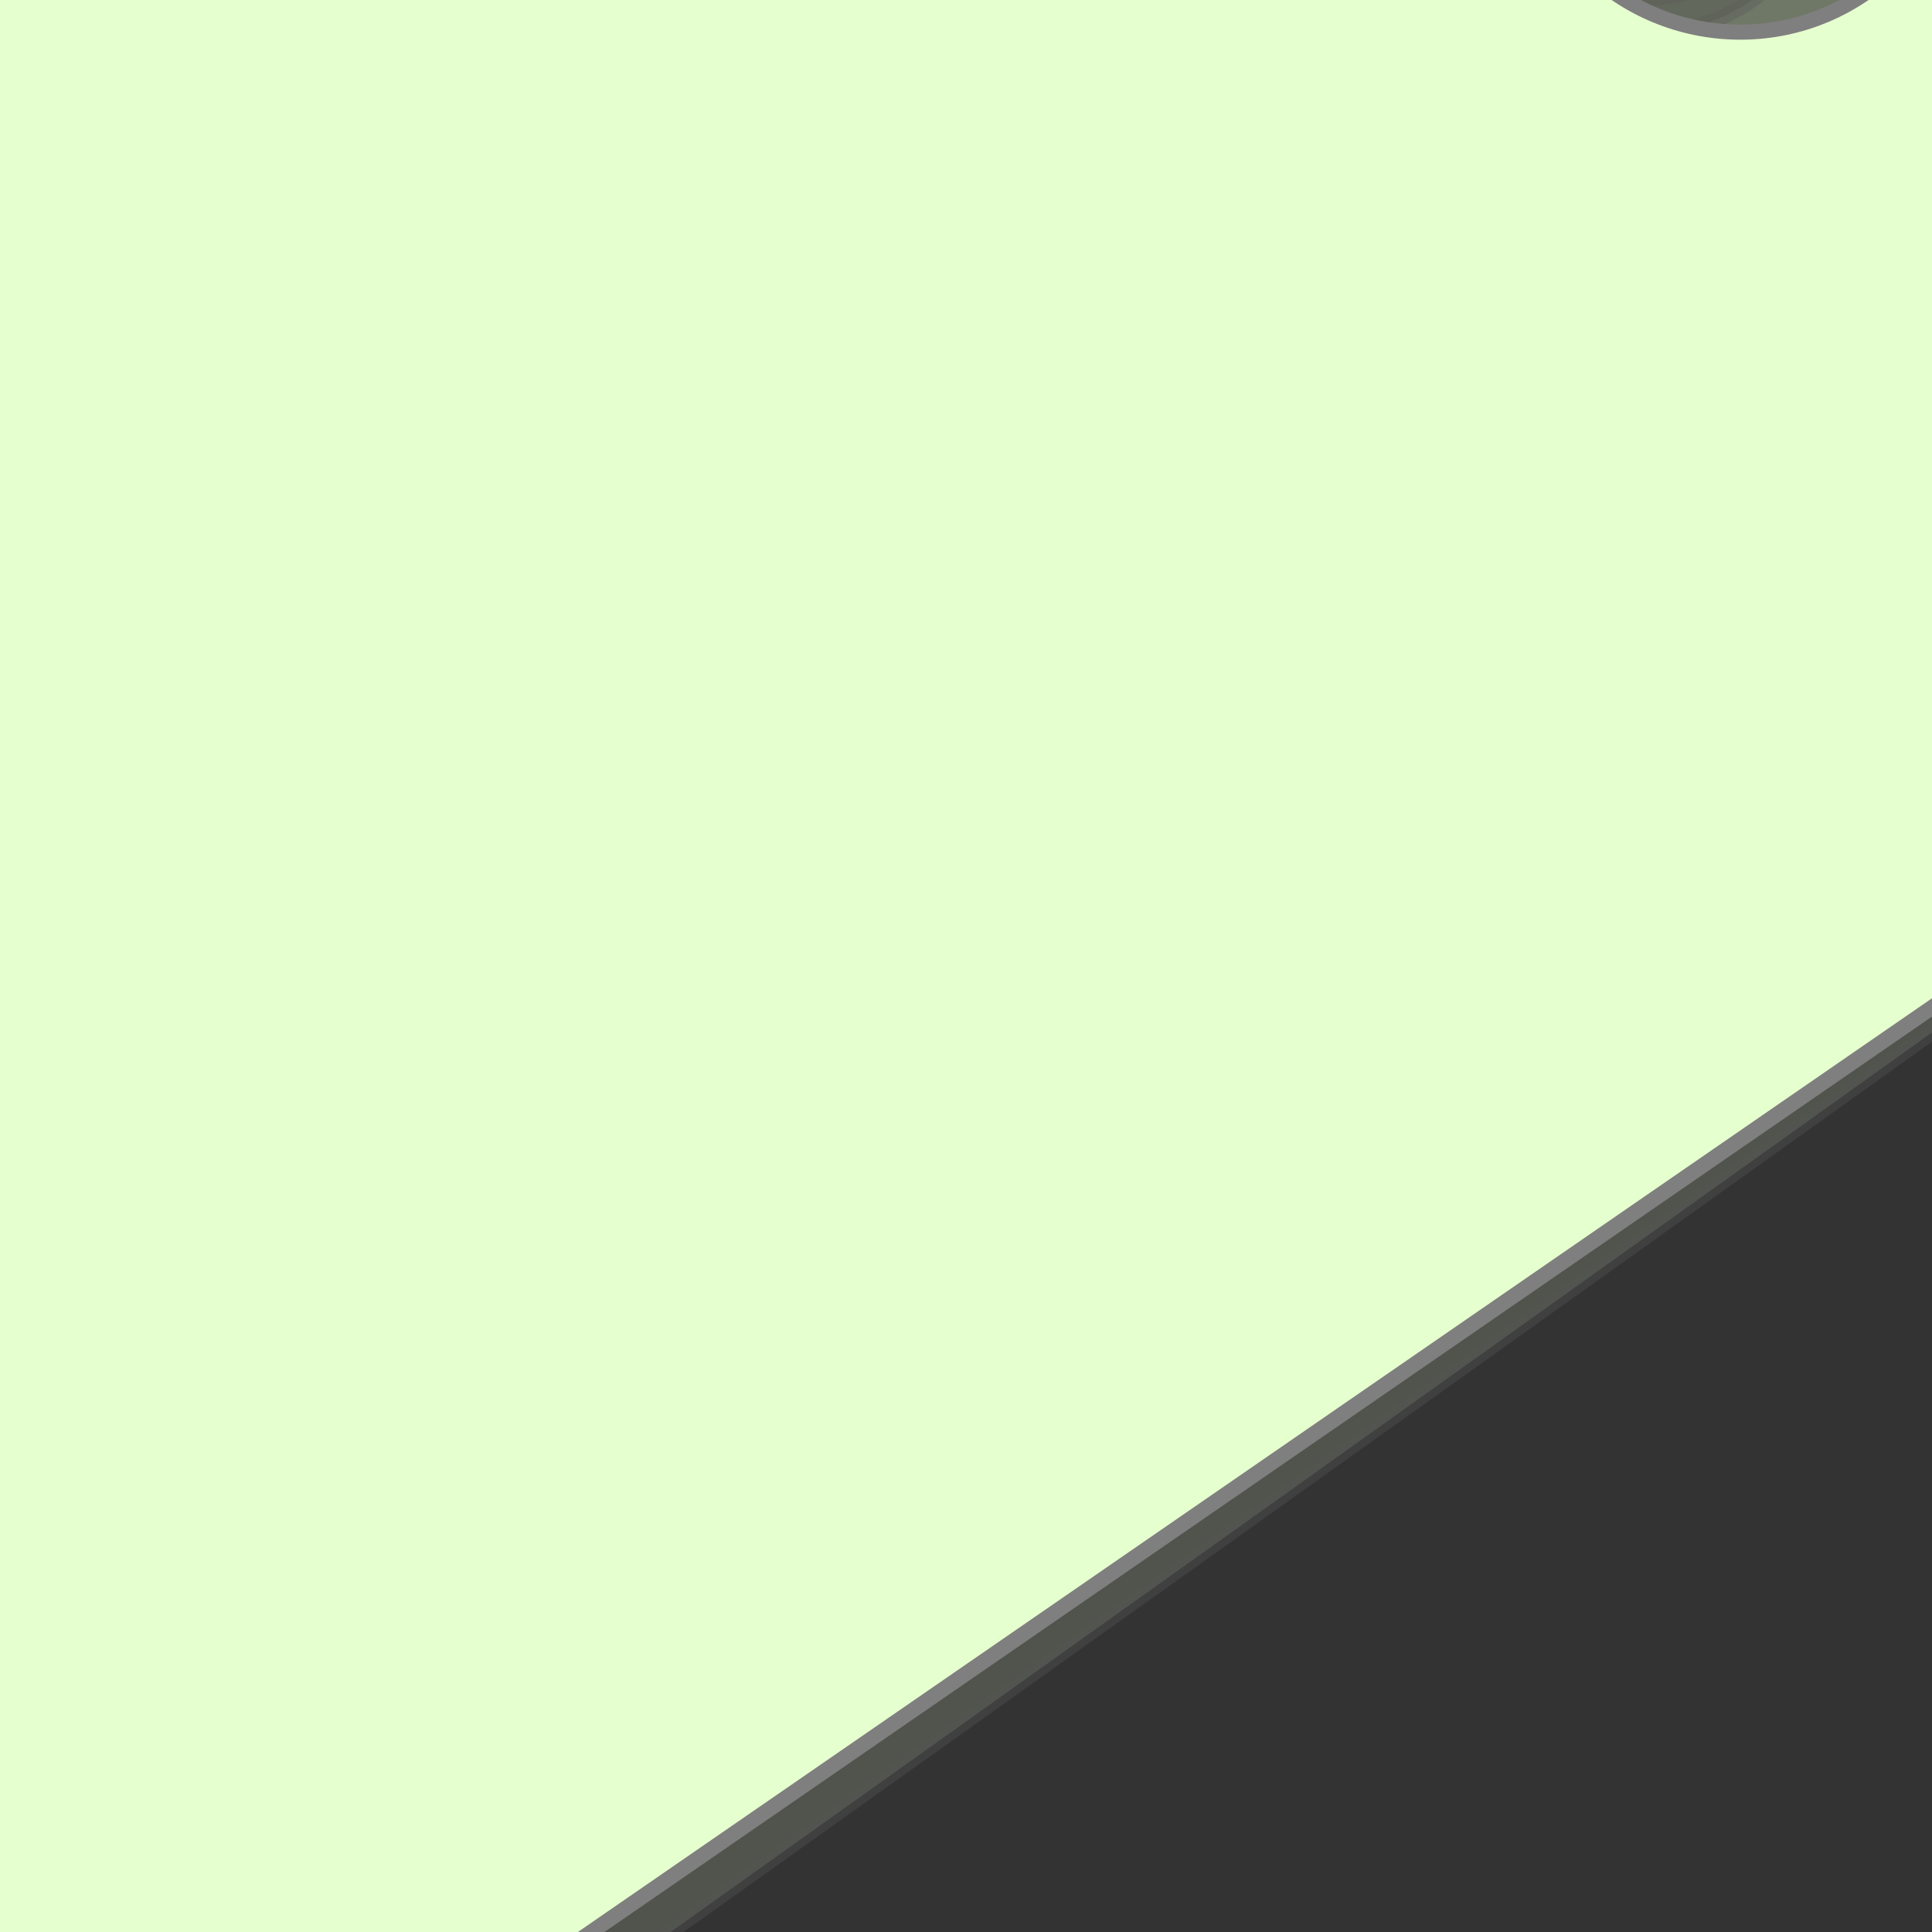 <?xml version="1.0"?><svg width="128" height="128" xmlns="http://www.w3.org/2000/svg">
 <rect width="100%" height="100%" fill="#333333" stroke="none"/>
 <title>Price</title>

 <g>
  <title>Layer 1</title>
  <g id="layer1">
   <g id="g3685">
    <g id="g3676" opacity="0.466">
     <path d="m53.467,-68.167c-55.42,39.509 -110.867,78.979 -166.271,118.512c28.821,42.692 57.62,85.401 86.471,128.072c56.033,-39.962 112.137,-79.821 168.114,-119.865c2.734,-22.104 10.274,-45.401 10.096,-66.832c-12.222,-16.081 -21.773,-36.43 -35.642,-49.876c-20.701,-2.616 -42.756,-10.354 -62.769,-10.011zm54.253,47.17c12.519,-1.03 10.499,21.132 -1.931,16.956c-8.996,-2.393 -7.352,-16.576 1.931,-16.956z" id="path3624" stroke="#7f7f7f" fill-rule="evenodd" fill="#e6ffce" opacity="0.346"/>
     <path d="m54.432,-64.559c-54.161,38.611 -108.353,77.176 -162.496,115.806c27.526,40.775 55.057,81.547 82.609,122.3c54.692,-39 109.449,-77.904 164.076,-116.979c2.884,-21.759 9.683,-43.997 9.744,-63.856c-11.933,-16.02 -21.327,-35.101 -33.886,-47.621c-20.492,-2.778 -41.53,-9.74 -60.047,-9.651zm53.024,40.045c0.031,-0.002 0.057,0.002 0.088,0c4.053,-0.302 7.652,1.519 9.657,4.239c2.02,2.74 2.606,6.083 2.282,9.29c-0.324,3.207 -1.61,6.454 -4.214,8.658c-2.565,2.171 -6.44,2.877 -10.359,1.623l0,0.09c-0.068,-0.017 -0.108,-0.071 -0.176,-0.09c-5.988,-1.71 -8.853,-7.758 -8.252,-12.988c0.604,-5.263 4.706,-10.518 10.974,-10.823l0,0z" id="path3670" stroke="#7f7f7f" fill-rule="evenodd" fill="#e6ffce" opacity="0.346"/>
     <path d="m55.135,-62.214c-53.315,38.007 -106.654,75.978 -159.95,114.002c26.642,39.467 53.223,78.978 79.887,118.422c53.834,-38.386 107.765,-76.63 161.53,-115.085c2.969,-21.436 9.276,-42.881 9.481,-61.691c-11.774,-15.972 -21.051,-34.235 -32.833,-46.178c-20.235,-2.862 -40.605,-9.374 -58.116,-9.47zm52.146,35.355c0.06,-0.006 0.116,0.003 0.176,0c4.686,-0.322 9.157,1.844 11.588,5.141c2.462,3.339 3.186,7.274 2.809,11.003c-0.377,3.729 -1.896,7.487 -5.092,10.192c-3.114,2.636 -7.899,3.451 -12.378,2.074l0,0.09c-0.068,-0.017 -0.109,-0.071 -0.176,-0.09c-0.058,-0.02 -0.117,0.02 -0.176,0l0,-0.09c-6.978,-2.092 -10.536,-9.294 -9.832,-15.423c0.711,-6.195 5.711,-12.497 13.08,-12.897l0,-0z" id="path3672" stroke="#7f7f7f" fill-rule="evenodd" fill="#e6ffce" opacity="0.346"/>
    </g>
    <path d="m123.564,-0.444c-6.587,4.542 -15.631,2.916 -20.2,-3.633c-4.569,-6.549 -2.933,-15.54 3.654,-20.082c6.587,-4.542 15.631,-2.916 20.2,3.633c4.569,6.549 2.933,15.54 -3.654,20.082zm-61.564,-62.921l60.6,10.899l33.091,47.43l-10.963,60.246l-166.981,115.143l-82.728,-118.576l166.981,-115.143z" id="path2820" stroke="#7f7f7f" fill-rule="evenodd" fill="#e6ffce"/>
    <path id="path2830" d="m164.168,-65.551c-3.106,0.498 -6.86,2.038 -11.237,4.329c-8.754,4.582 -19.79,12.008 -30.462,19.391l1.58,2.435c10.654,-7.371 21.606,-14.758 30.111,-19.211c4.253,-2.226 7.928,-3.745 10.447,-4.149c1.259,-0.202 2.162,-0.134 2.721,0.09c0.56,0.224 0.838,0.478 1.053,1.172c0.237,0.763 0.022,2.418 -1.053,4.51c-1.077,2.091 -2.859,4.581 -5.18,7.306c-4.641,5.448 -11.341,11.705 -18.523,17.407c-7.182,5.702 -14.891,10.838 -21.42,14.16c-3.265,1.661 -6.252,2.843 -8.691,3.427c-1.707,0.409 -2.647,0.166 -3.687,0c1.574,-3.549 3.605,-7.143 4.828,-10.462l-2.634,-0.992c-1.247,3.384 -3.994,7.703 -5.706,12.266l-0.439,1.172l1.141,0.631c1.976,1.015 4.346,0.933 7.111,0.27c2.765,-0.663 5.915,-1.973 9.306,-3.698c6.782,-3.45 14.562,-8.727 21.859,-14.521c7.297,-5.793 14.14,-12.107 18.962,-17.768c2.411,-2.83 4.29,-5.438 5.531,-7.847c1.241,-2.409 1.949,-4.631 1.317,-6.674c-0.431,-1.391 -1.47,-2.564 -2.721,-3.067c-1.252,-0.502 -2.661,-0.429 -4.214,-0.18l-0,0z" stroke="#7f7f7f" fill="#e6ffce"/>
   </g>
  </g>
  <g transform="rotate(-2.504, -233.734, 53.119)" id="svg_1">
   <g id="svg_2">
    <g id="svg_3" opacity="0.466">
     <path id="svg_4" d="m-209.533,-70.167c-55.42,39.509 -110.867,78.979 -166.271,118.512c28.821,42.692 57.62,85.401 86.471,128.072c56.033,-39.962 112.137,-79.821 168.114,-119.865c2.734,-22.104 10.274,-45.401 10.096,-66.832c-12.222,-16.081 -21.773,-36.43 -35.642,-49.876c-20.701,-2.616 -42.756,-10.354 -62.769,-10.011zm54.253,47.17c12.519,-1.03 10.499,21.132 -1.931,16.956c-8.996,-2.393 -7.352,-16.576 1.931,-16.956z" stroke="#7f7f7f" fill-rule="evenodd" fill="#e6ffce" opacity="0.346"/>
     <path id="svg_5" d="m-208.568,-66.559c-54.161,38.611 -108.353,77.176 -162.496,115.806c27.526,40.775 55.057,81.547 82.609,122.3c54.692,-39 109.449,-77.904 164.076,-116.979c2.884,-21.759 9.683,-43.997 9.744,-63.856c-11.933,-16.02 -21.327,-35.101 -33.886,-47.621c-20.492,-2.778 -41.53,-9.74 -60.047,-9.651zm53.024,40.045c0.031,-0.002 0.057,0.002 0.088,0c4.053,-0.302 7.652,1.519 9.657,4.239c2.02,2.74 2.606,6.083 2.282,9.29c-0.324,3.207 -1.61,6.454 -4.214,8.658c-2.565,2.171 -6.44,2.877 -10.359,1.623l0,0.09c-0.068,-0.017 -0.108,-0.071 -0.176,-0.09c-5.988,-1.71 -8.853,-7.758 -8.252,-12.988c0.604,-5.263 4.706,-10.518 10.974,-10.823l0,0z" stroke="#7f7f7f" fill-rule="evenodd" fill="#e6ffce" opacity="0.346"/>
     <path id="svg_6" d="m-207.865,-64.214c-53.315,38.007 -106.654,75.978 -159.95,114.002c26.642,39.467 53.223,78.978 79.887,118.422c53.834,-38.386 107.765,-76.63 161.53,-115.085c2.969,-21.436 9.276,-42.881 9.481,-61.691c-11.774,-15.972 -21.051,-34.235 -32.833,-46.178c-20.235,-2.862 -40.605,-9.374 -58.116,-9.47zm52.146,35.355c0.06,-0.006 0.116,0.003 0.176,0c4.686,-0.322 9.157,1.844 11.588,5.141c2.462,3.339 3.186,7.274 2.809,11.003c-0.377,3.729 -1.896,7.487 -5.092,10.192c-3.114,2.636 -7.899,3.451 -12.378,2.074l0,0.09c-0.068,-0.017 -0.109,-0.071 -0.176,-0.09c-0.058,-0.02 -0.117,0.02 -0.176,0l0,-0.09c-6.978,-2.092 -10.536,-9.294 -9.832,-15.423c0.711,-6.195 5.711,-12.497 13.08,-12.897l0,-0z" stroke="#7f7f7f" fill-rule="evenodd" fill="#e6ffce" opacity="0.346"/>
    </g>
    <path id="svg_7" d="m-139.436,-2.444c-6.587,4.542 -15.631,2.916 -20.2,-3.633c-4.569,-6.549 -2.933,-15.54 3.654,-20.082c6.587,-4.542 15.631,-2.916 20.2,3.633c4.569,6.549 2.933,15.54 -3.654,20.082zm-61.564,-62.921l60.6,10.899l33.091,47.43l-10.963,60.246l-166.981,115.143l-82.728,-118.576l166.981,-115.143z" stroke="#7f7f7f" fill-rule="evenodd" fill="#e6ffce"/>
    <path id="svg_8" d="m-98.832,-67.551c-3.106,0.498 -6.86,2.038 -11.237,4.329c-8.754,4.582 -19.79,12.008 -30.462,19.391l1.58,2.435c10.654,-7.371 21.606,-14.758 30.111,-19.211c4.253,-2.226 7.928,-3.745 10.447,-4.149c1.259,-0.202 2.162,-0.134 2.721,0.09c0.56,0.224 0.838,0.478 1.053,1.172c0.237,0.763 0.022,2.418 -1.053,4.51c-1.077,2.091 -2.859,4.581 -5.18,7.306c-4.641,5.448 -11.341,11.705 -18.523,17.407c-7.182,5.702 -14.891,10.838 -21.42,14.16c-3.265,1.661 -6.252,2.843 -8.691,3.427c-1.707,0.409 -2.647,0.166 -3.687,0c1.574,-3.549 3.605,-7.143 4.828,-10.462l-2.634,-0.992c-1.247,3.384 -3.994,7.703 -5.706,12.266l-0.439,1.172l1.141,0.631c1.976,1.015 4.346,0.933 7.111,0.27c2.765,-0.663 5.915,-1.973 9.306,-3.698c6.782,-3.45 14.562,-8.727 21.859,-14.521c7.297,-5.793 14.14,-12.107 18.962,-17.768c2.411,-2.83 4.29,-5.438 5.531,-7.847c1.241,-2.409 1.949,-4.631 1.317,-6.674c-0.431,-1.391 -1.47,-2.564 -2.721,-3.067c-1.252,-0.502 -2.661,-0.429 -4.214,-0.18l-0,0z" stroke="#7f7f7f" fill="#e6ffce"/>
   </g>
  </g>
  <g transform="rotate(-2.504, 328.266, 60.119)" id="svg_18">
   <g id="svg_19" opacity="0.466">
    <path id="svg_20" d="m352.467,-63.167c-55.42,39.509 -110.867,78.979 -166.271,118.512c28.821,42.692 57.62,85.401 86.471,128.072c56.033,-39.962 112.137,-79.821 168.114,-119.865c2.734,-22.104 10.274,-45.401 10.096,-66.832c-12.222,-16.081 -21.773,-36.43 -35.642,-49.876c-20.701,-2.616 -42.756,-10.354 -62.769,-10.011zm54.253,47.17c12.519,-1.03 10.499,21.132 -1.931,16.956c-8.996,-2.393 -7.352,-16.576 1.931,-16.956z" stroke="#7f7f7f" fill-rule="evenodd" fill="#e6ffce" opacity="0.346"/>
    <path id="svg_21" d="m353.432,-59.559c-54.161,38.611 -108.353,77.176 -162.496,115.806c27.526,40.775 55.057,81.547 82.609,122.3c54.692,-39 109.449,-77.904 164.076,-116.979c2.884,-21.759 9.683,-43.997 9.744,-63.856c-11.933,-16.02 -21.327,-35.101 -33.886,-47.621c-20.492,-2.778 -41.53,-9.74 -60.047,-9.651zm53.024,40.045c0.031,-0.002 0.057,0.002 0.088,0c4.053,-0.302 7.652,1.519 9.657,4.239c2.02,2.74 2.606,6.083 2.283,9.29c-0.324,3.207 -1.61,6.454 -4.214,8.658c-2.565,2.171 -6.44,2.877 -10.359,1.623l0,0.09c-0.068,-0.017 -0.108,-0.071 -0.176,-0.09c-5.988,-1.71 -8.853,-7.758 -8.252,-12.988c0.604,-5.263 4.706,-10.518 10.974,-10.823l0,0z" stroke="#7f7f7f" fill-rule="evenodd" fill="#e6ffce" opacity="0.346"/>
    <path id="svg_22" d="m354.135,-57.214c-53.315,38.007 -106.654,75.978 -159.95,114.002c26.642,39.467 53.223,78.978 79.887,118.422c53.834,-38.386 107.765,-76.63 161.53,-115.085c2.969,-21.436 9.276,-42.881 9.481,-61.691c-11.774,-15.972 -21.051,-34.235 -32.833,-46.178c-20.235,-2.862 -40.605,-9.374 -58.116,-9.47zm52.146,35.355c0.06,-0.006 0.116,0.003 0.176,0c4.686,-0.322 9.157,1.844 11.588,5.141c2.462,3.339 3.186,7.274 2.809,11.003c-0.377,3.729 -1.896,7.487 -5.092,10.192c-3.114,2.636 -7.899,3.451 -12.378,2.074l0,0.09c-0.068,-0.017 -0.109,-0.071 -0.176,-0.09c-0.058,-0.02 -0.117,0.02 -0.176,0l0,-0.09c-6.978,-2.092 -10.536,-9.294 -9.832,-15.423c0.711,-6.195 5.711,-12.497 13.08,-12.897l0,-0z" stroke="#7f7f7f" fill-rule="evenodd" fill="#e6ffce" opacity="0.346"/>
   </g>
   <path id="svg_23" d="m422.564,4.556c-6.587,4.542 -15.631,2.916 -20.2,-3.633c-4.569,-6.549 -2.933,-15.54 3.654,-20.082c6.587,-4.542 15.631,-2.916 20.2,3.633c4.569,6.549 2.933,15.54 -3.654,20.082zm-61.564,-62.921l60.6,10.899l33.091,47.43l-10.963,60.246l-166.981,115.143l-82.728,-118.576l166.981,-115.143z" stroke="#7f7f7f" fill-rule="evenodd" fill="#e6ffce"/>
   <path id="svg_24" d="m463.168,-60.551c-3.106,0.498 -6.86,2.038 -11.237,4.329c-8.754,4.582 -19.79,12.008 -30.462,19.391l1.58,2.435c10.654,-7.371 21.606,-14.758 30.111,-19.211c4.253,-2.226 7.928,-3.745 10.447,-4.149c1.259,-0.202 2.162,-0.134 2.721,0.09c0.56,0.224 0.838,0.478 1.053,1.172c0.237,0.763 0.022,2.418 -1.053,4.51c-1.077,2.091 -2.859,4.581 -5.18,7.306c-4.641,5.448 -11.341,11.705 -18.523,17.407c-7.182,5.702 -14.891,10.838 -21.42,14.16c-3.265,1.661 -6.252,2.843 -8.691,3.427c-1.707,0.409 -2.647,0.166 -3.687,0c1.574,-3.549 3.605,-7.143 4.828,-10.462l-2.634,-0.992c-1.247,3.384 -3.994,7.703 -5.706,12.266l-0.439,1.172l1.141,0.631c1.976,1.015 4.346,0.933 7.111,0.27c2.765,-0.663 5.915,-1.973 9.306,-3.698c6.782,-3.45 14.562,-8.727 21.859,-14.521c7.297,-5.793 14.14,-12.107 18.962,-17.768c2.411,-2.83 4.29,-5.438 5.531,-7.847c1.241,-2.409 1.949,-4.631 1.317,-6.674c-0.431,-1.391 -1.47,-2.564 -2.721,-3.067c-1.252,-0.502 -2.661,-0.429 -4.214,-0.18l-0,0z" stroke="#7f7f7f" fill="#e6ffce"/>
  </g>
 </g>
</svg>